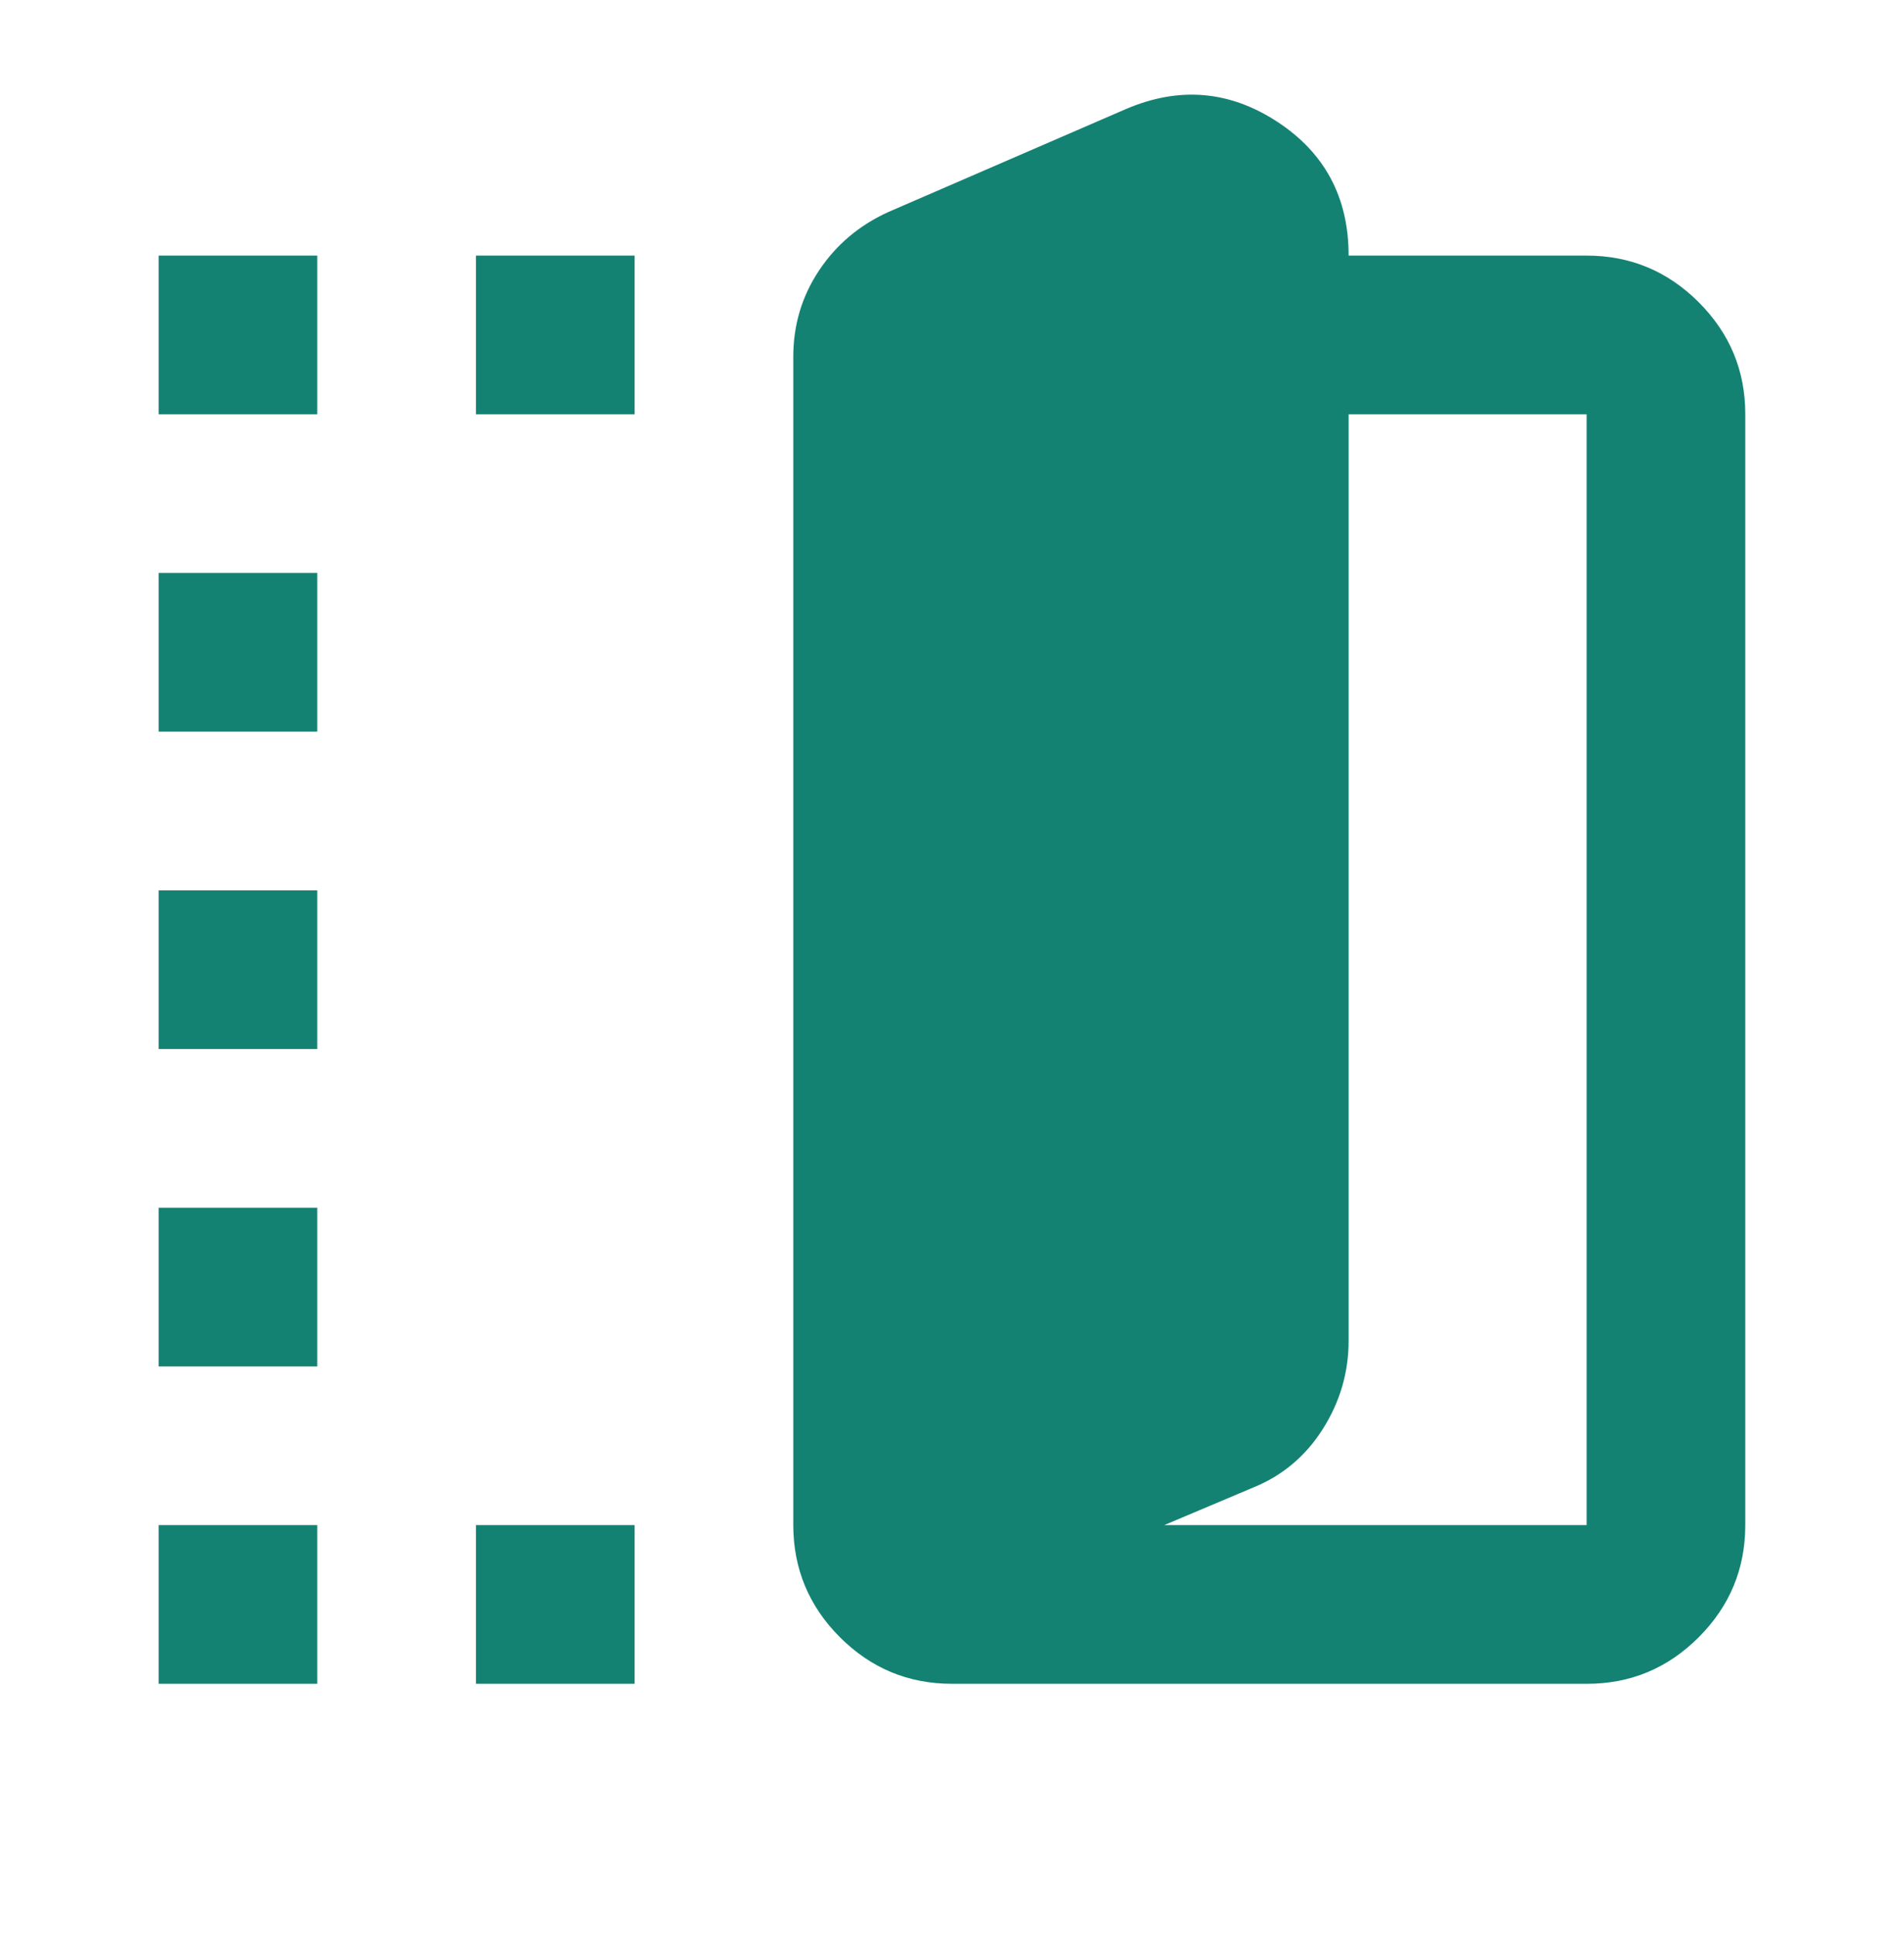 <svg xmlns="http://www.w3.org/2000/svg" fill="none" viewBox="0 0 64 65" height="65" width="64">
<path fill="#148273" d="M31.999 56.59C30.532 56.59 29.277 56.068 28.233 55.025C27.19 53.981 26.667 52.725 26.665 51.257V11.99C26.665 10.923 26.954 9.956 27.532 9.089C28.11 8.221 28.888 7.566 29.865 7.123L37.865 3.657C39.643 2.901 41.332 3.046 42.932 4.091C44.532 5.137 45.332 6.636 45.332 8.59H53.332C54.799 8.59 56.055 9.113 57.1 10.158C58.145 11.203 58.667 12.458 58.665 13.923V51.257C58.665 52.723 58.144 53.979 57.1 55.025C56.056 56.07 54.8 56.592 53.332 56.59H31.999ZM39.132 51.257H53.332V13.923H45.332V45.056C45.332 46.123 45.043 47.112 44.465 48.025C43.888 48.937 43.11 49.592 42.132 49.99L39.132 51.257ZM5.332 13.923V8.59H10.665V13.923H5.332ZM5.332 56.59V51.257H10.665V56.59H5.332ZM5.332 45.923V40.59H10.665V45.923H5.332ZM5.332 35.257V29.923H10.665V35.257H5.332ZM5.332 24.59V19.256H10.665V24.59H5.332ZM15.999 13.923V8.59H21.332V13.923H15.999ZM15.999 56.59V51.257H21.332V56.59H15.999Z"></path>
</svg>
